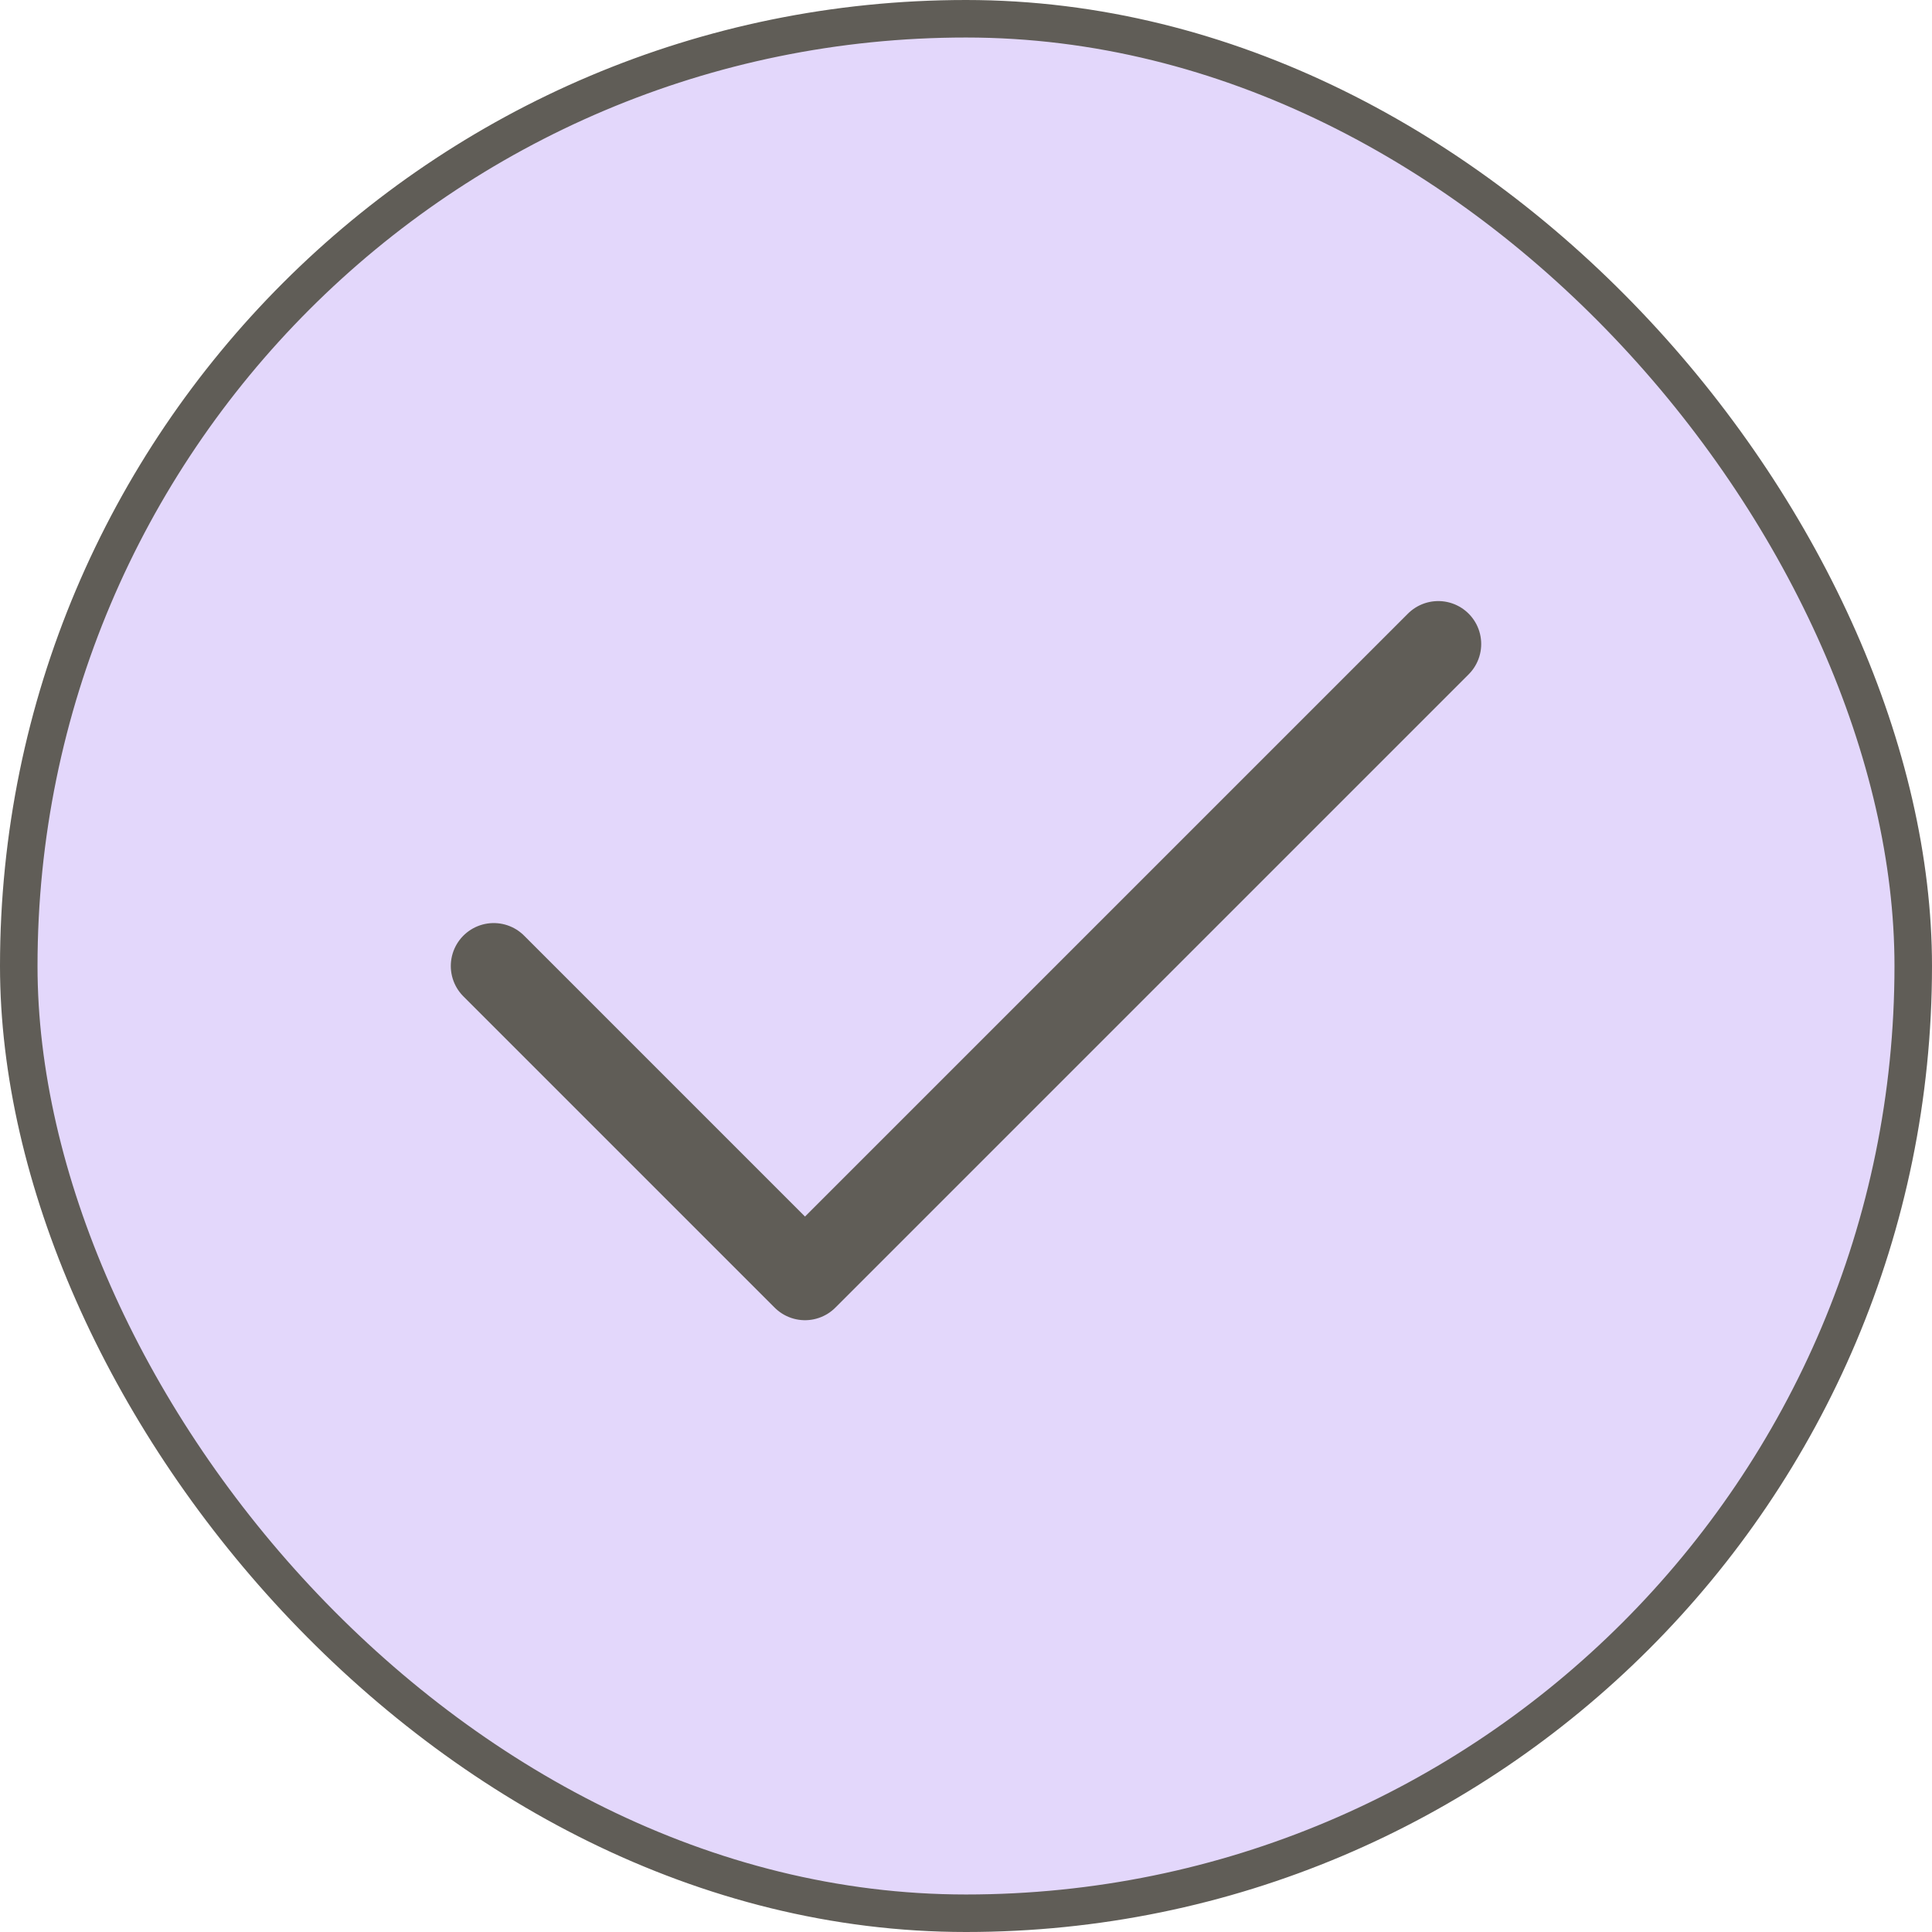 <?xml version="1.0" encoding="UTF-8"?> <svg xmlns="http://www.w3.org/2000/svg" width="206" height="206" viewBox="0 0 206 206" fill="none"><rect x="2" y="2" width="202" height="202" rx="101" fill="#E3D7FB"></rect><rect x="2" y="2" width="202" height="202" rx="101" stroke="#605D57" stroke-width="4"></rect><path d="M52.645 103L85.833 136.189L153.356 68.667" stroke="#605D57" stroke-width="9.156" stroke-linecap="round" stroke-linejoin="round"></path></svg> 